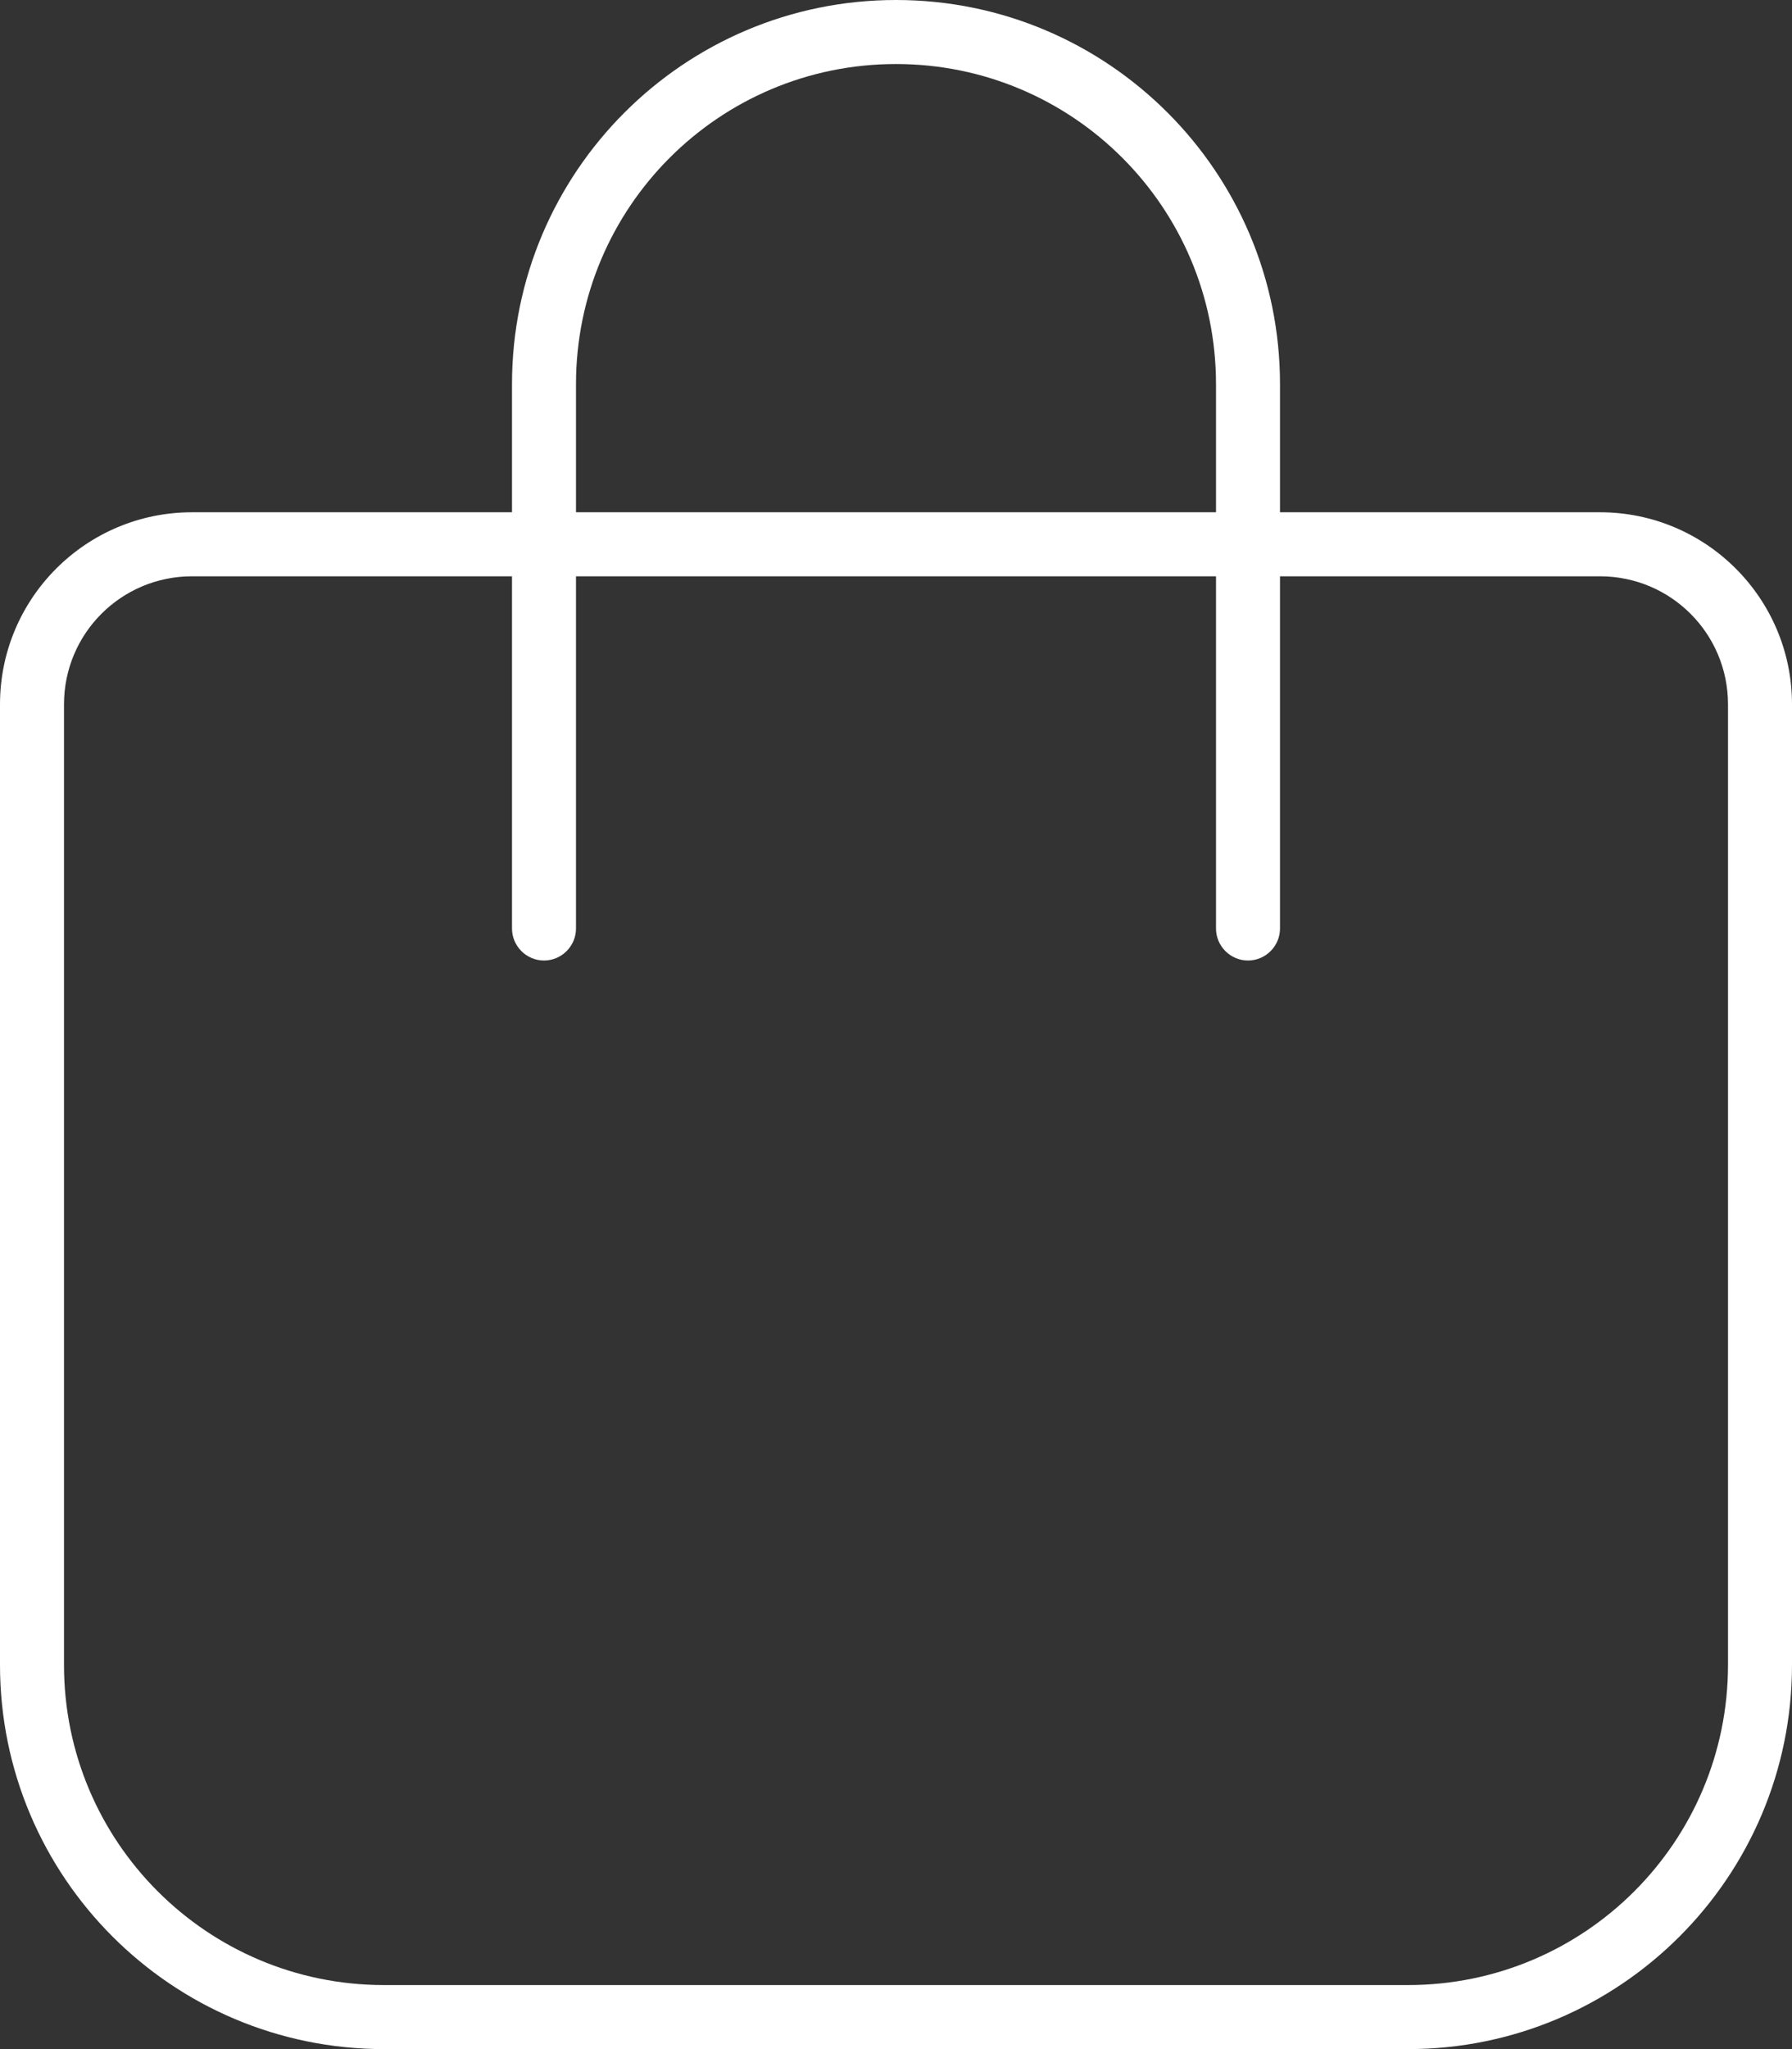 <svg width="448" height="512" viewBox="0 0 448 512" fill="none" xmlns="http://www.w3.org/2000/svg">
<rect x="0" y="0" width="448" height="512" fill="#333333" stroke="none"/>
<g clip-path="url(#clip0_1038_33)">
<path d="M144 96V128H304V96C304 51.8 268.2 16 224 16C179.8 16 144 51.8 144 96ZM128 144H48C30.3 144 16 158.3 16 176V416C16 460.2 51.8 496 96 496H352C396.2 496 432 460.2 432 416V176C432 158.3 417.7 144 400 144H320V232C320 236.4 316.4 240 312 240C307.6 240 304 236.4 304 232V144H144V232C144 236.4 140.4 240 136 240C131.6 240 128 236.4 128 232V144ZM128 128V96C128 43 171 0 224 0C277 0 320 43 320 96V128H400C426.5 128 448 149.5 448 176V416C448 469 405 512 352 512H96C43 512 0 469 0 416V176C0 149.5 21.5 128 48 128H128Z" fill="white"/>
</g>
<defs>
<clipPath id="clip0_1038_33">
<rect width="448" height="512" fill="white"/>
</clipPath>
</defs>
</svg>
